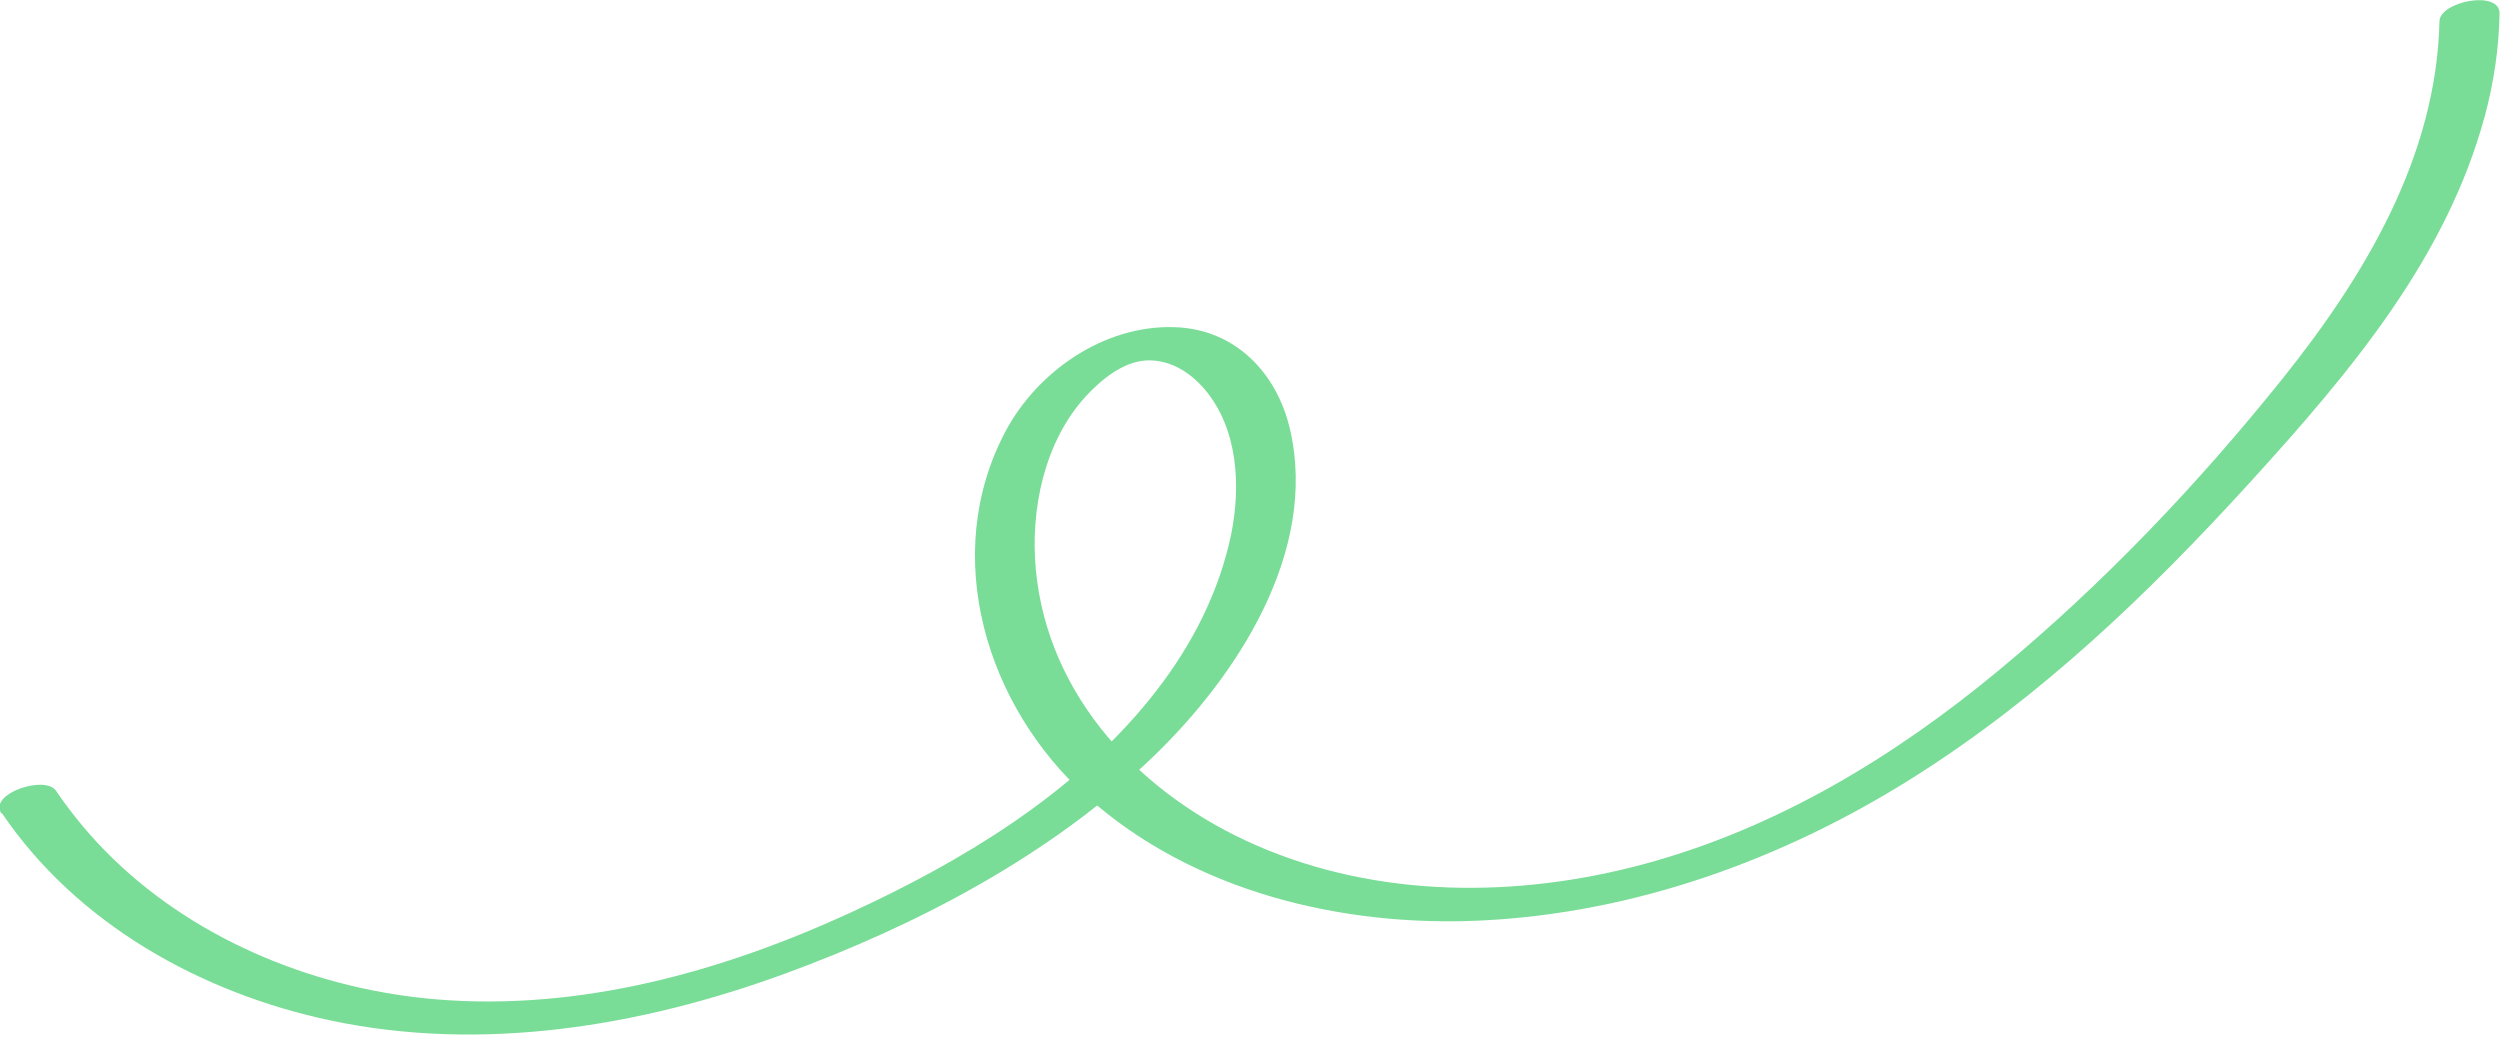 <svg width="250" height="104" viewBox="0 0 250 104" fill="none" xmlns="http://www.w3.org/2000/svg">
<g clip-path="url(#clip0_806_165)">
<path d="M0.199 81.329C7.699 92.374 20.058 99.285 33.042 102.046C48.255 105.27 64.094 102.635 78.499 97.365C91.738 92.515 105.077 85.52 115.262 75.722C123.729 67.592 131.84 55.13 128.999 42.921C127.692 37.3 123.53 32.899 117.436 32.716C110.39 32.492 103.713 37.16 100.531 43.173C93.983 55.565 98.628 70.675 108.742 79.703C119.296 89.136 134.155 92.725 148.119 92.052C163.475 91.309 178.263 85.954 191.161 77.852C204.06 69.75 214.927 59.293 225.041 48.192C235.155 37.09 244.644 25.764 248.48 11.606C249.389 8.256 249.886 4.836 249.957 1.374C250.014 -1.065 243.991 0.154 243.948 2.116C243.636 15.657 236.519 27.544 228.223 37.903C219.785 48.43 210.268 58.438 199.827 67.073C189.442 75.68 177.638 82.829 164.469 86.389C151.742 89.837 137.778 89.851 125.575 84.511C114.097 79.492 104.793 69.708 103.585 56.98C103.017 51.009 104.409 44.169 108.6 39.613C110.219 37.861 112.563 35.94 115.106 36.039C117.649 36.137 119.666 37.763 121.044 39.669C124.027 43.832 124.055 49.621 122.905 54.387C121.527 60.134 118.671 65.363 114.935 69.961C107.208 79.507 96.142 86.165 85.047 91.267C72.163 97.182 58.043 101.107 43.724 99.944C31.863 98.977 19.958 94.211 11.393 85.954C9.219 83.866 7.287 81.553 5.597 79.072C4.503 77.474 -1.193 79.38 0.142 81.343H0.199V81.329Z" fill="#79DD97"/>
</g>
<defs>
<clipPath id="clip0_806_165">
<rect width="250" height="103.448" fill="white"/>
</clipPath>
</defs>
</svg>
